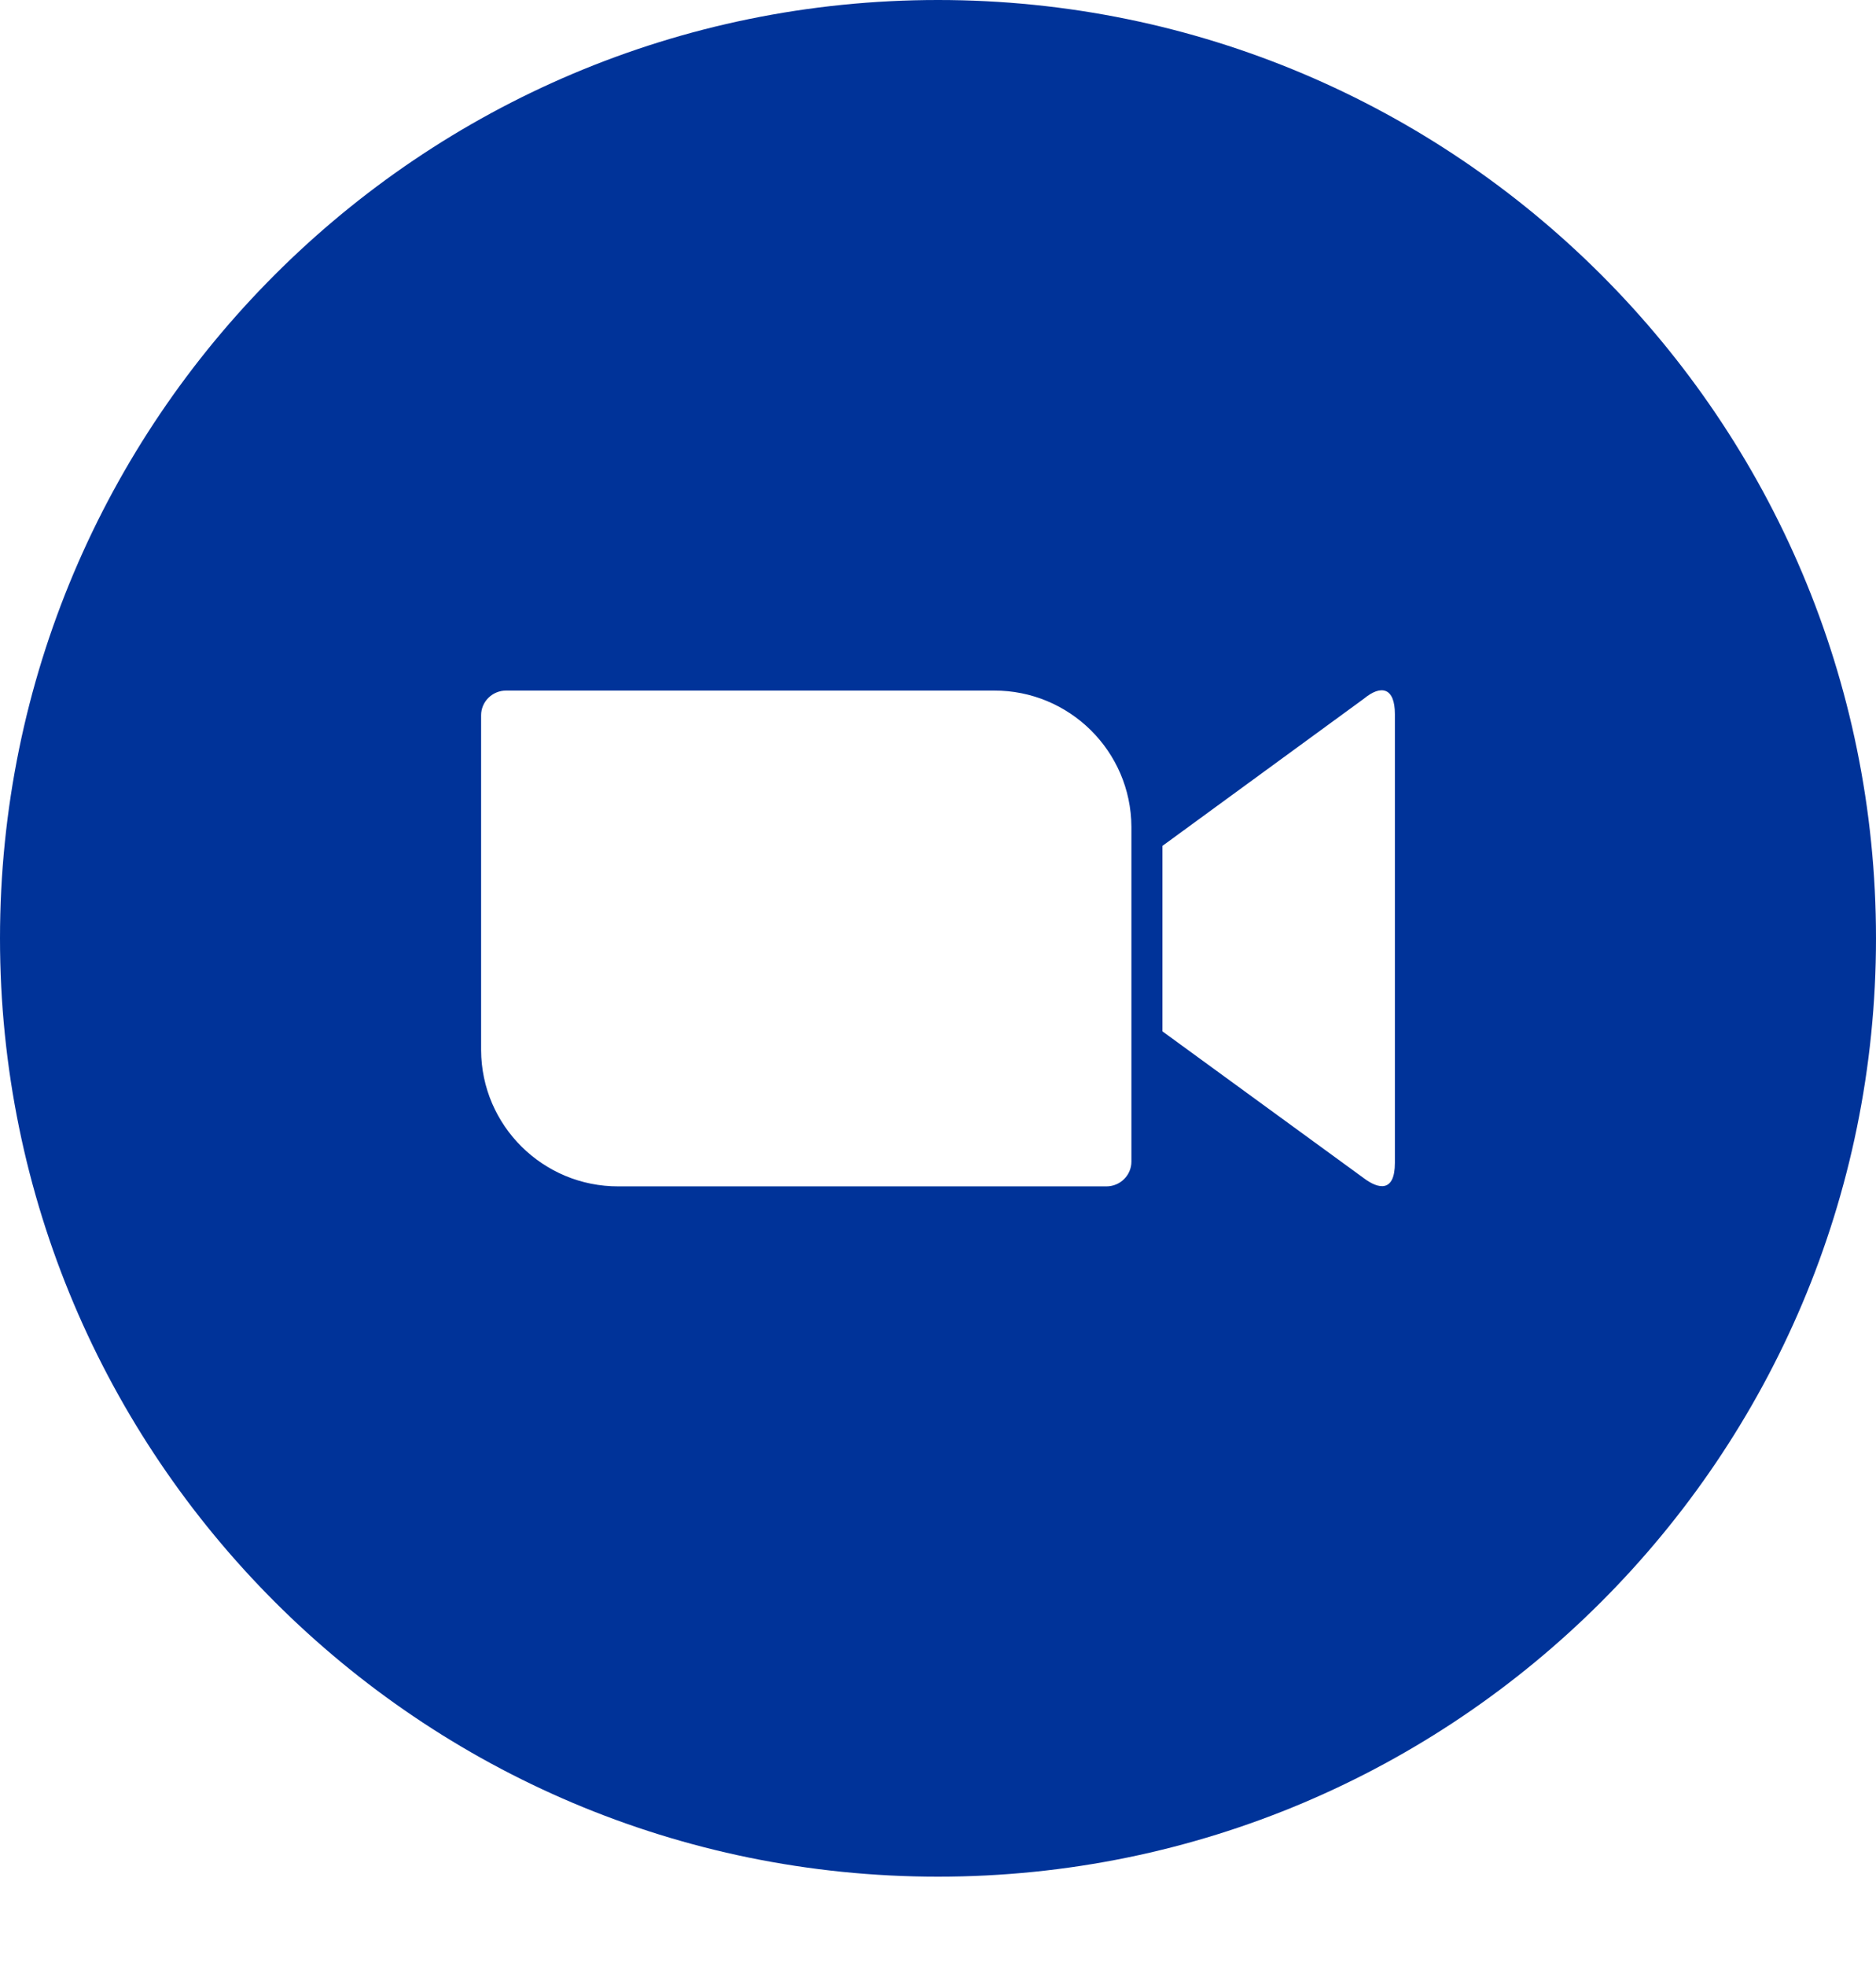 <svg width="42" height="44" viewBox="0 0 42 44" fill="none" xmlns="http://www.w3.org/2000/svg">
<g clip-path="url(#clip0_6802_7400)">
<path fill-rule="evenodd" clip-rule="evenodd" d="M21 0C32.598 0 42 9.402 42 21C42 32.598 32.598 42 21 42C9.402 42 0 32.598 0 21C0 9.402 9.402 0 21 0ZM10.771 16.008V23.5C10.777 25.195 12.161 26.558 13.848 26.551H24.77C25.08 26.551 25.33 26.302 25.33 25.998V18.505C25.323 16.811 23.939 15.448 22.252 15.455H11.331C11.02 15.455 10.771 15.705 10.771 16.008ZM26.025 18.931L30.535 15.637C30.926 15.313 31.229 15.394 31.229 15.981V26.025C31.229 26.693 30.858 26.613 30.535 26.369L26.025 23.082V18.931Z" fill="#003399"/>
</g>
<defs>
<clipPath id="clip0_6802_7400">
<rect width="42" height="42" fill="white"/>
</clipPath>
</defs>
</svg>
